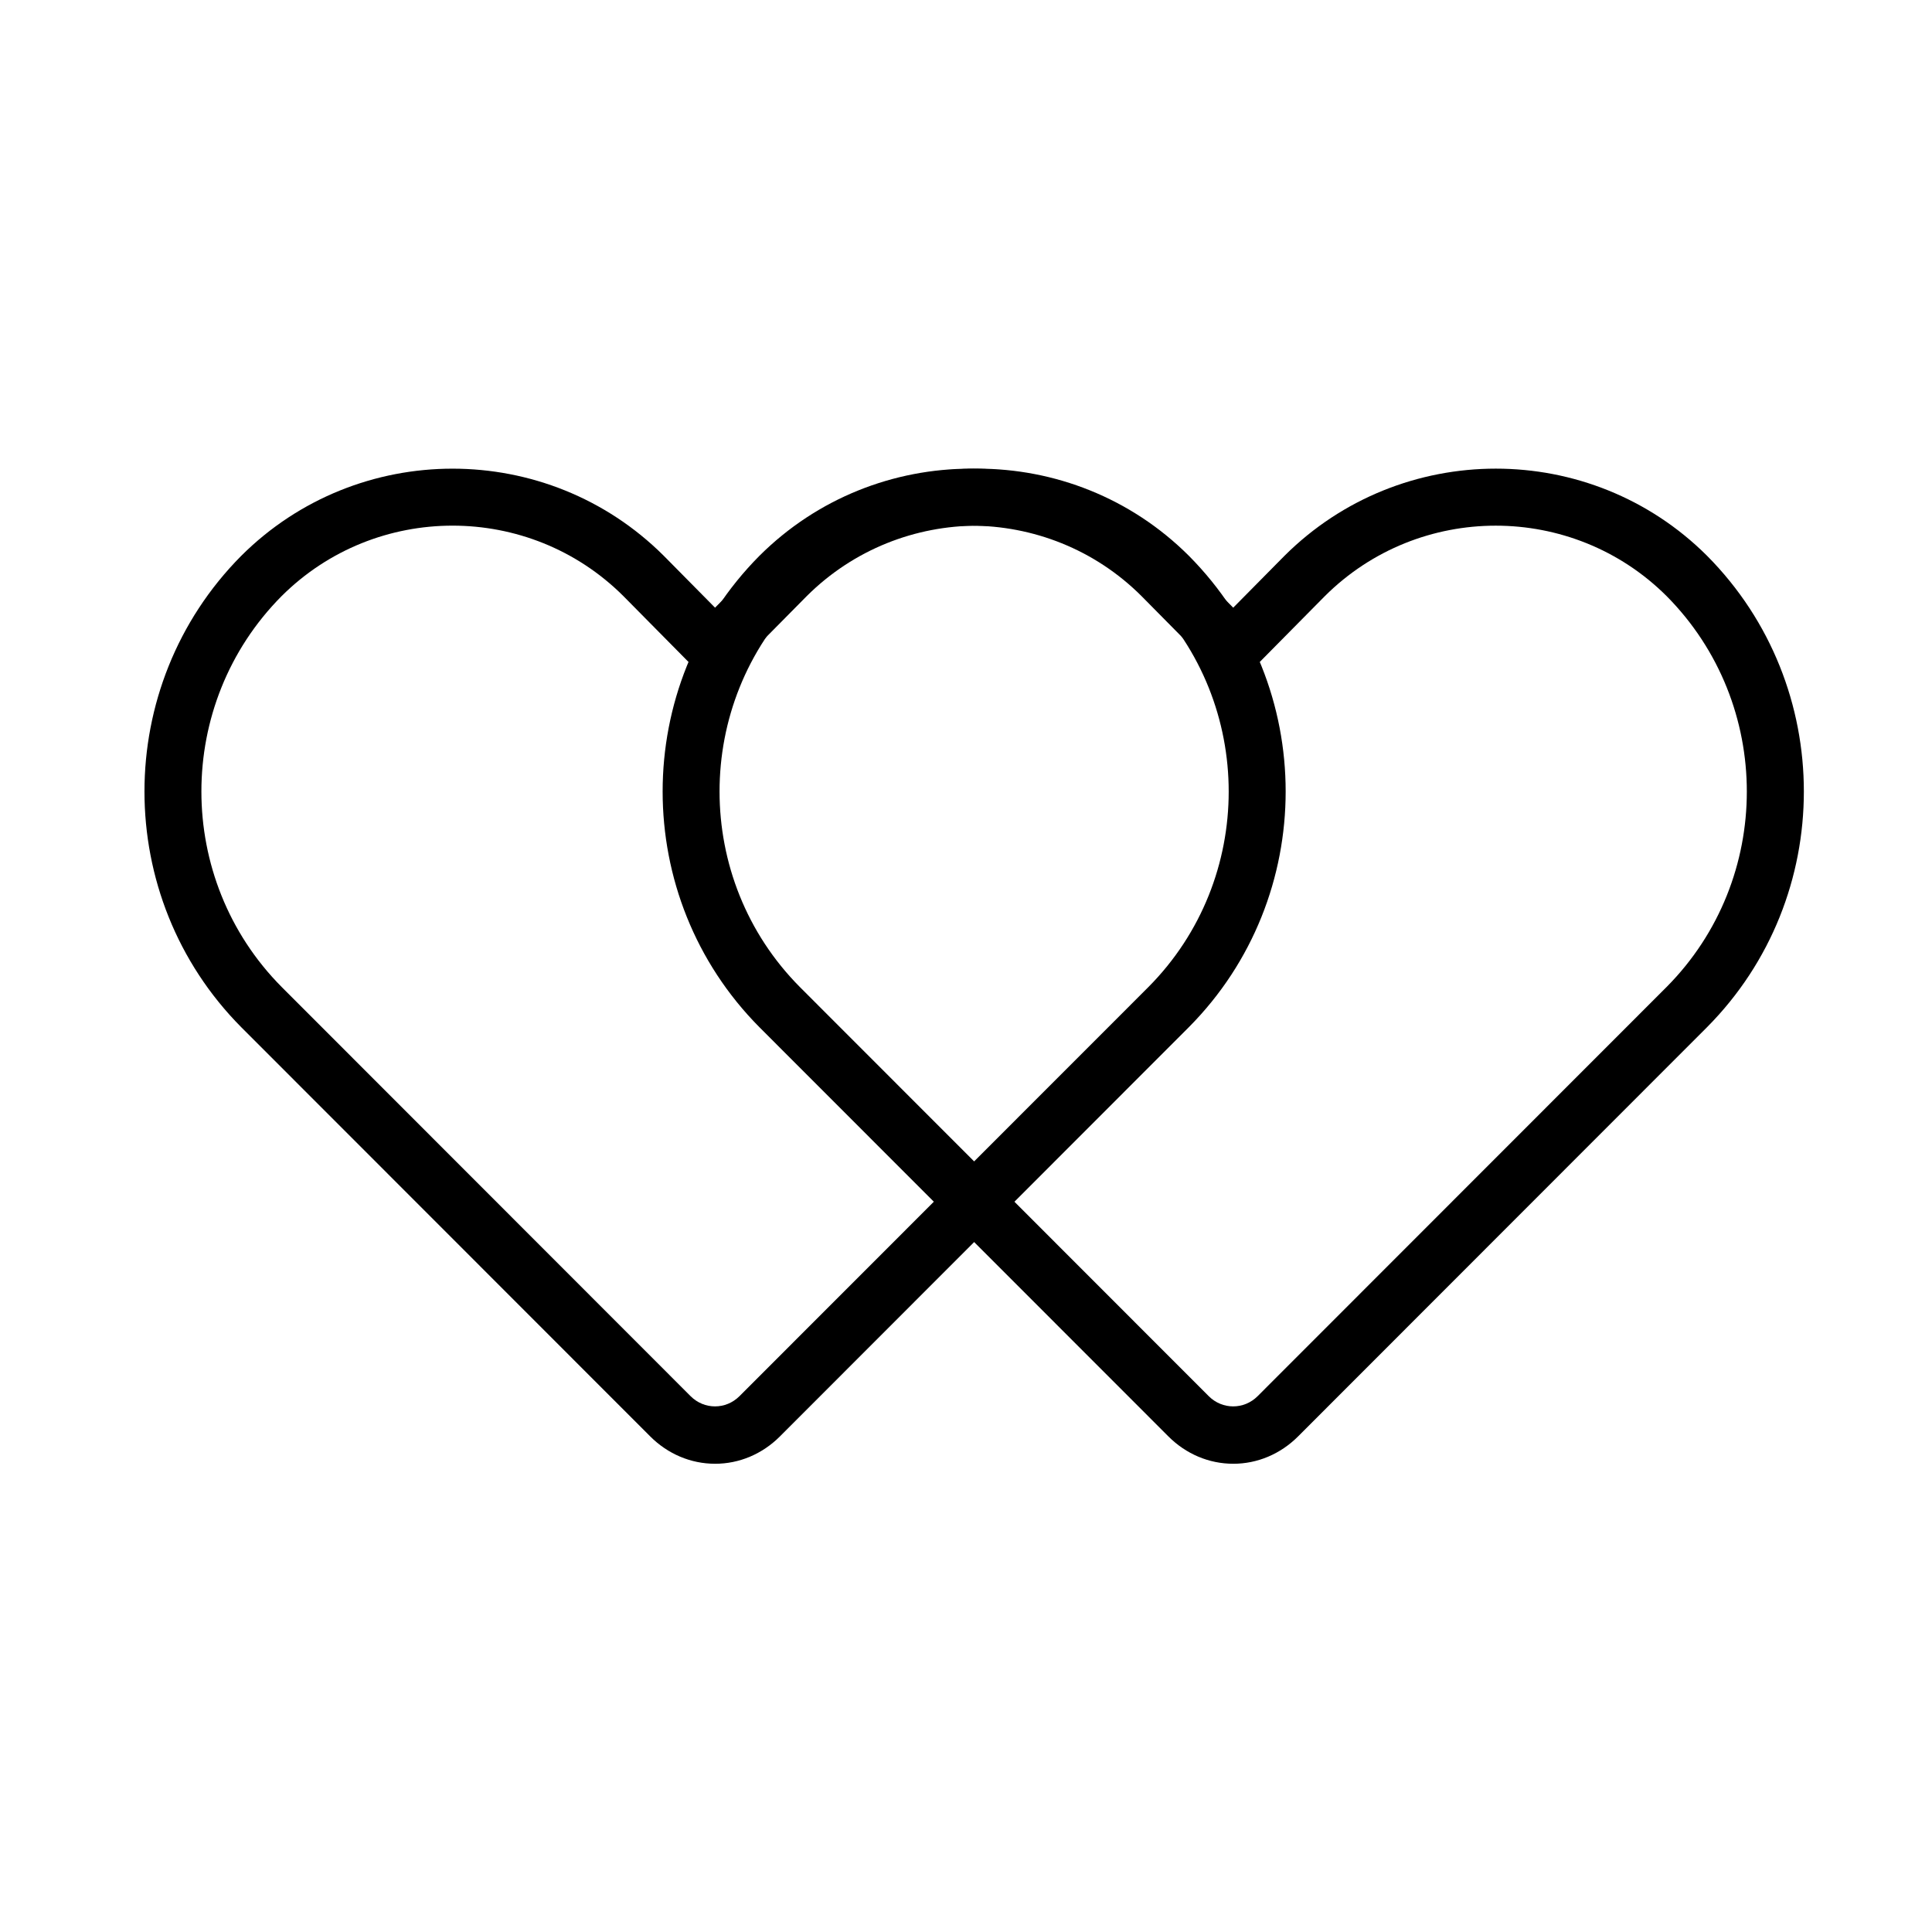 <?xml version="1.0" encoding="UTF-8"?>
<!-- Uploaded to: ICON Repo, www.iconrepo.com, Generator: ICON Repo Mixer Tools -->
<svg fill="#000000" width="800px" height="800px" version="1.1" viewBox="144 144 512 512" xmlns="http://www.w3.org/2000/svg">
 <g>
  <path d="m333.5 531.91c-6.41 0-12.508-2.574-17.176-7.238l-108.38-108.44c-34.207-34.457-34.207-90.488-0.016-124.93 30.887-30.797 81.102-30.793 111.96-0.031l13.609 13.77 13.566-13.73c30.91-30.812 81.117-30.812 111.98-0.039l0.023 0.023c34.195 34.434 34.195 90.473 0 124.91l-108.39 108.47c-4.668 4.664-10.77 7.238-17.176 7.238zm-69.566-248.61c-16.41 0-32.816 6.223-45.312 18.68-28.336 28.539-28.336 75.016 0.023 103.58l108.36 108.43c3.617 3.621 9.352 3.621 12.969 0l108.39-108.44c28.34-28.539 28.34-75.012-0.004-103.58-24.98-24.887-65.602-24.883-90.578 0.016l-24.285 24.559-24.32-24.605c-12.465-12.426-28.852-18.641-45.246-18.641z"/>
  <path d="m470.82 531.91c-6.41 0-12.508-2.574-17.176-7.238l-108.38-108.44c-34.207-34.457-34.207-90.488-0.016-124.93 30.883-30.793 81.098-30.797 111.96-0.031l13.609 13.77 13.574-13.734c30.902-30.809 81.113-30.809 111.98-0.035l0.023 0.023c34.195 34.434 34.195 90.473 0 124.91l-108.4 108.47c-4.668 4.664-10.766 7.238-17.176 7.238zm-69.566-248.61c-16.41 0-32.824 6.223-45.316 18.68-28.336 28.539-28.336 75.016 0.023 103.58l108.36 108.43c3.621 3.621 9.352 3.621 12.973 0l108.38-108.44c28.34-28.539 28.34-75.012-0.004-103.58-24.98-24.887-65.605-24.883-90.578 0.012l-24.285 24.566-24.32-24.605c-12.453-12.426-28.84-18.641-45.234-18.641z"/>
 </g>
</svg>